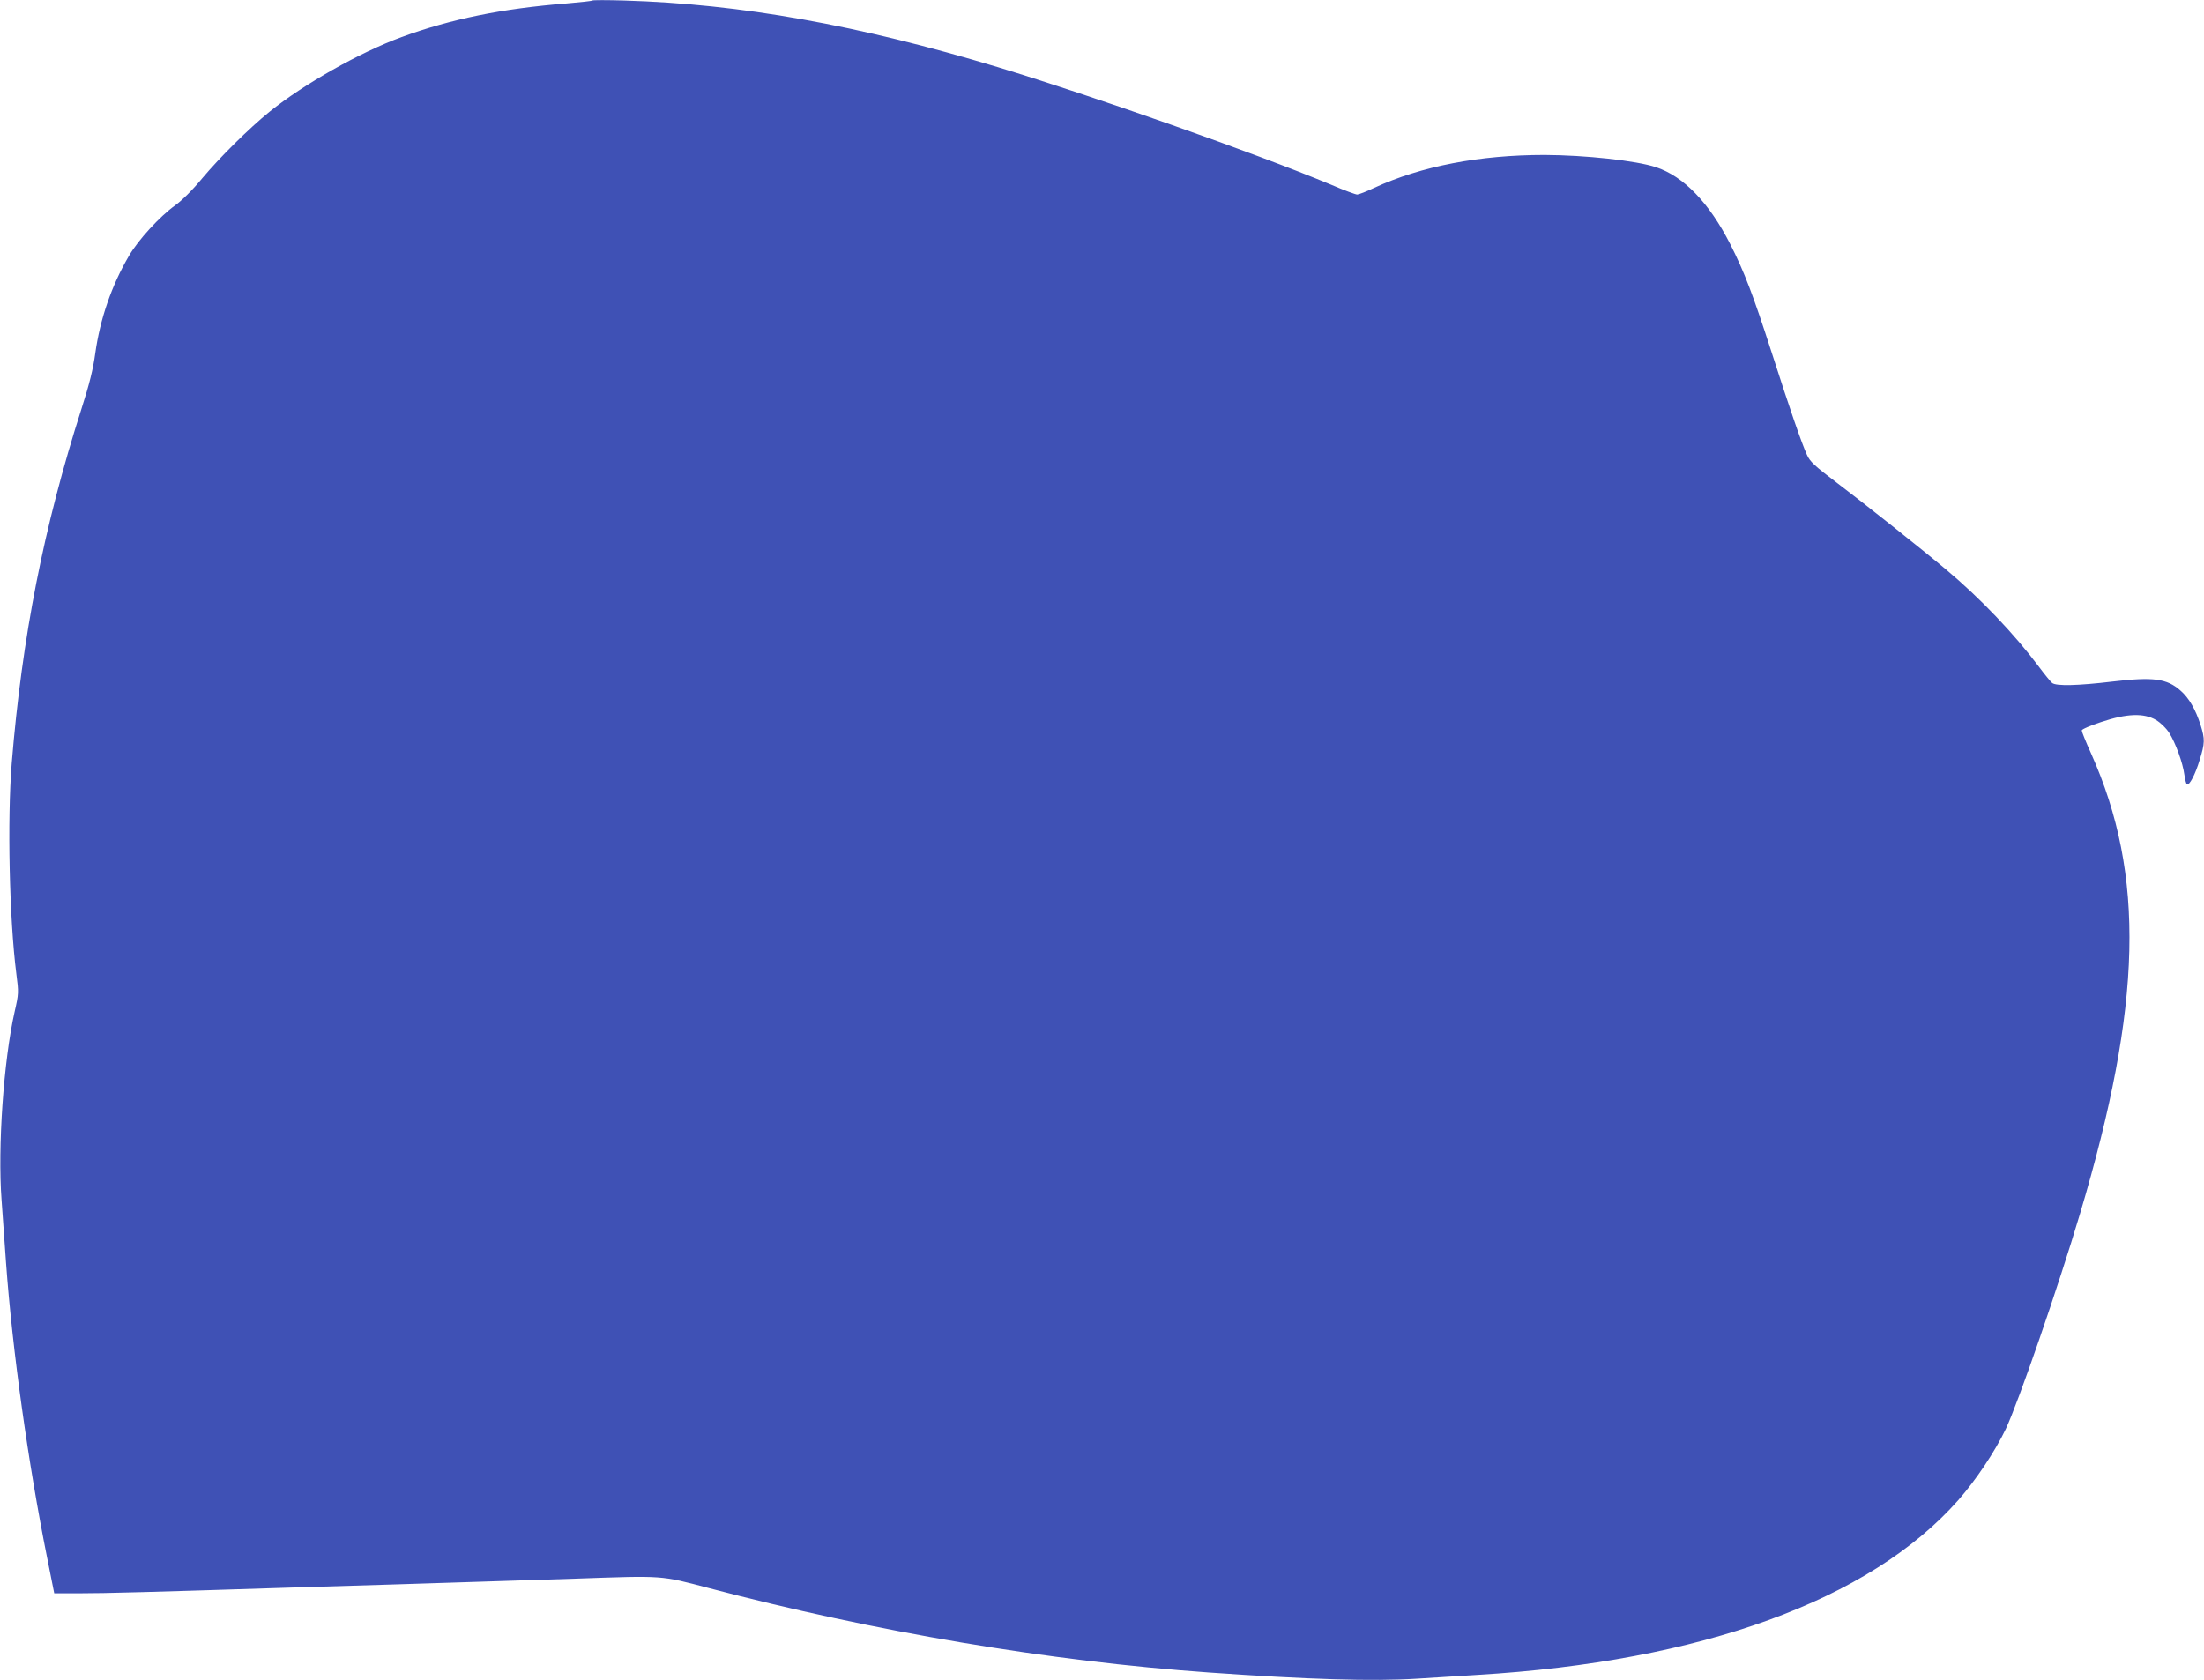 <?xml version="1.0" standalone="no"?>
<!DOCTYPE svg PUBLIC "-//W3C//DTD SVG 20010904//EN"
 "http://www.w3.org/TR/2001/REC-SVG-20010904/DTD/svg10.dtd">
<svg version="1.0" xmlns="http://www.w3.org/2000/svg"
 width="1280pt" height="976pt" viewBox="0 0 1280 976"
 preserveAspectRatio="xMidYMid meet">
<g transform="translate(0,976) scale(0.1,-0.1)"
fill="#3f51b5" stroke="none">
<path d="M3440 9757 c-3 -3 -70 -10 -150 -17 -376 -30 -669 -90 -957 -195
-245 -90 -570 -274 -769 -435 -118 -96 -285 -261 -390 -386 -55 -67 -119 -130
-157 -157 -89 -64 -214 -200 -268 -293 -101 -172 -168 -367 -196 -568 -12 -88
-33 -175 -80 -321 -219 -684 -345 -1325 -405 -2060 -26 -326 -14 -900 27
-1222 14 -108 14 -115 -10 -220 -64 -283 -99 -788 -76 -1093 6 -85 18 -249 26
-365 37 -509 129 -1167 239 -1715 l41 -205 140 0 c161 0 411 7 1290 35 347 10
783 24 970 30 187 6 468 15 625 20 520 18 493 20 778 -55 965 -254 1973 -424
2902 -490 579 -41 953 -52 1210 -36 102 6 259 16 350 22 1300 78 2278 433
2792 1014 103 117 214 283 277 415 73 155 303 820 431 1250 362 1215 380 1966
64 2674 -30 66 -54 126 -54 133 0 7 51 29 113 49 149 50 248 53 318 12 28 -17
58 -46 77 -75 37 -59 79 -174 88 -243 4 -28 10 -53 15 -56 14 -8 48 56 74 142
30 97 31 120 5 203 -29 90 -67 157 -117 200 -79 70 -158 80 -395 52 -201 -24
-327 -27 -350 -8 -8 6 -44 50 -79 97 -142 189 -339 396 -536 561 -138 116
-474 383 -633 503 -133 101 -158 124 -176 164 -32 70 -102 274 -204 592 -108
335 -160 472 -242 633 -122 239 -270 393 -431 446 -115 38 -408 70 -647 71
-376 0 -716 -65 -989 -191 -46 -22 -91 -39 -99 -39 -9 0 -77 25 -151 57 -445
185 -1370 511 -1936 683 -812 245 -1494 367 -2170 387 -99 3 -182 3 -185 0z"/>
</g>
</svg>
